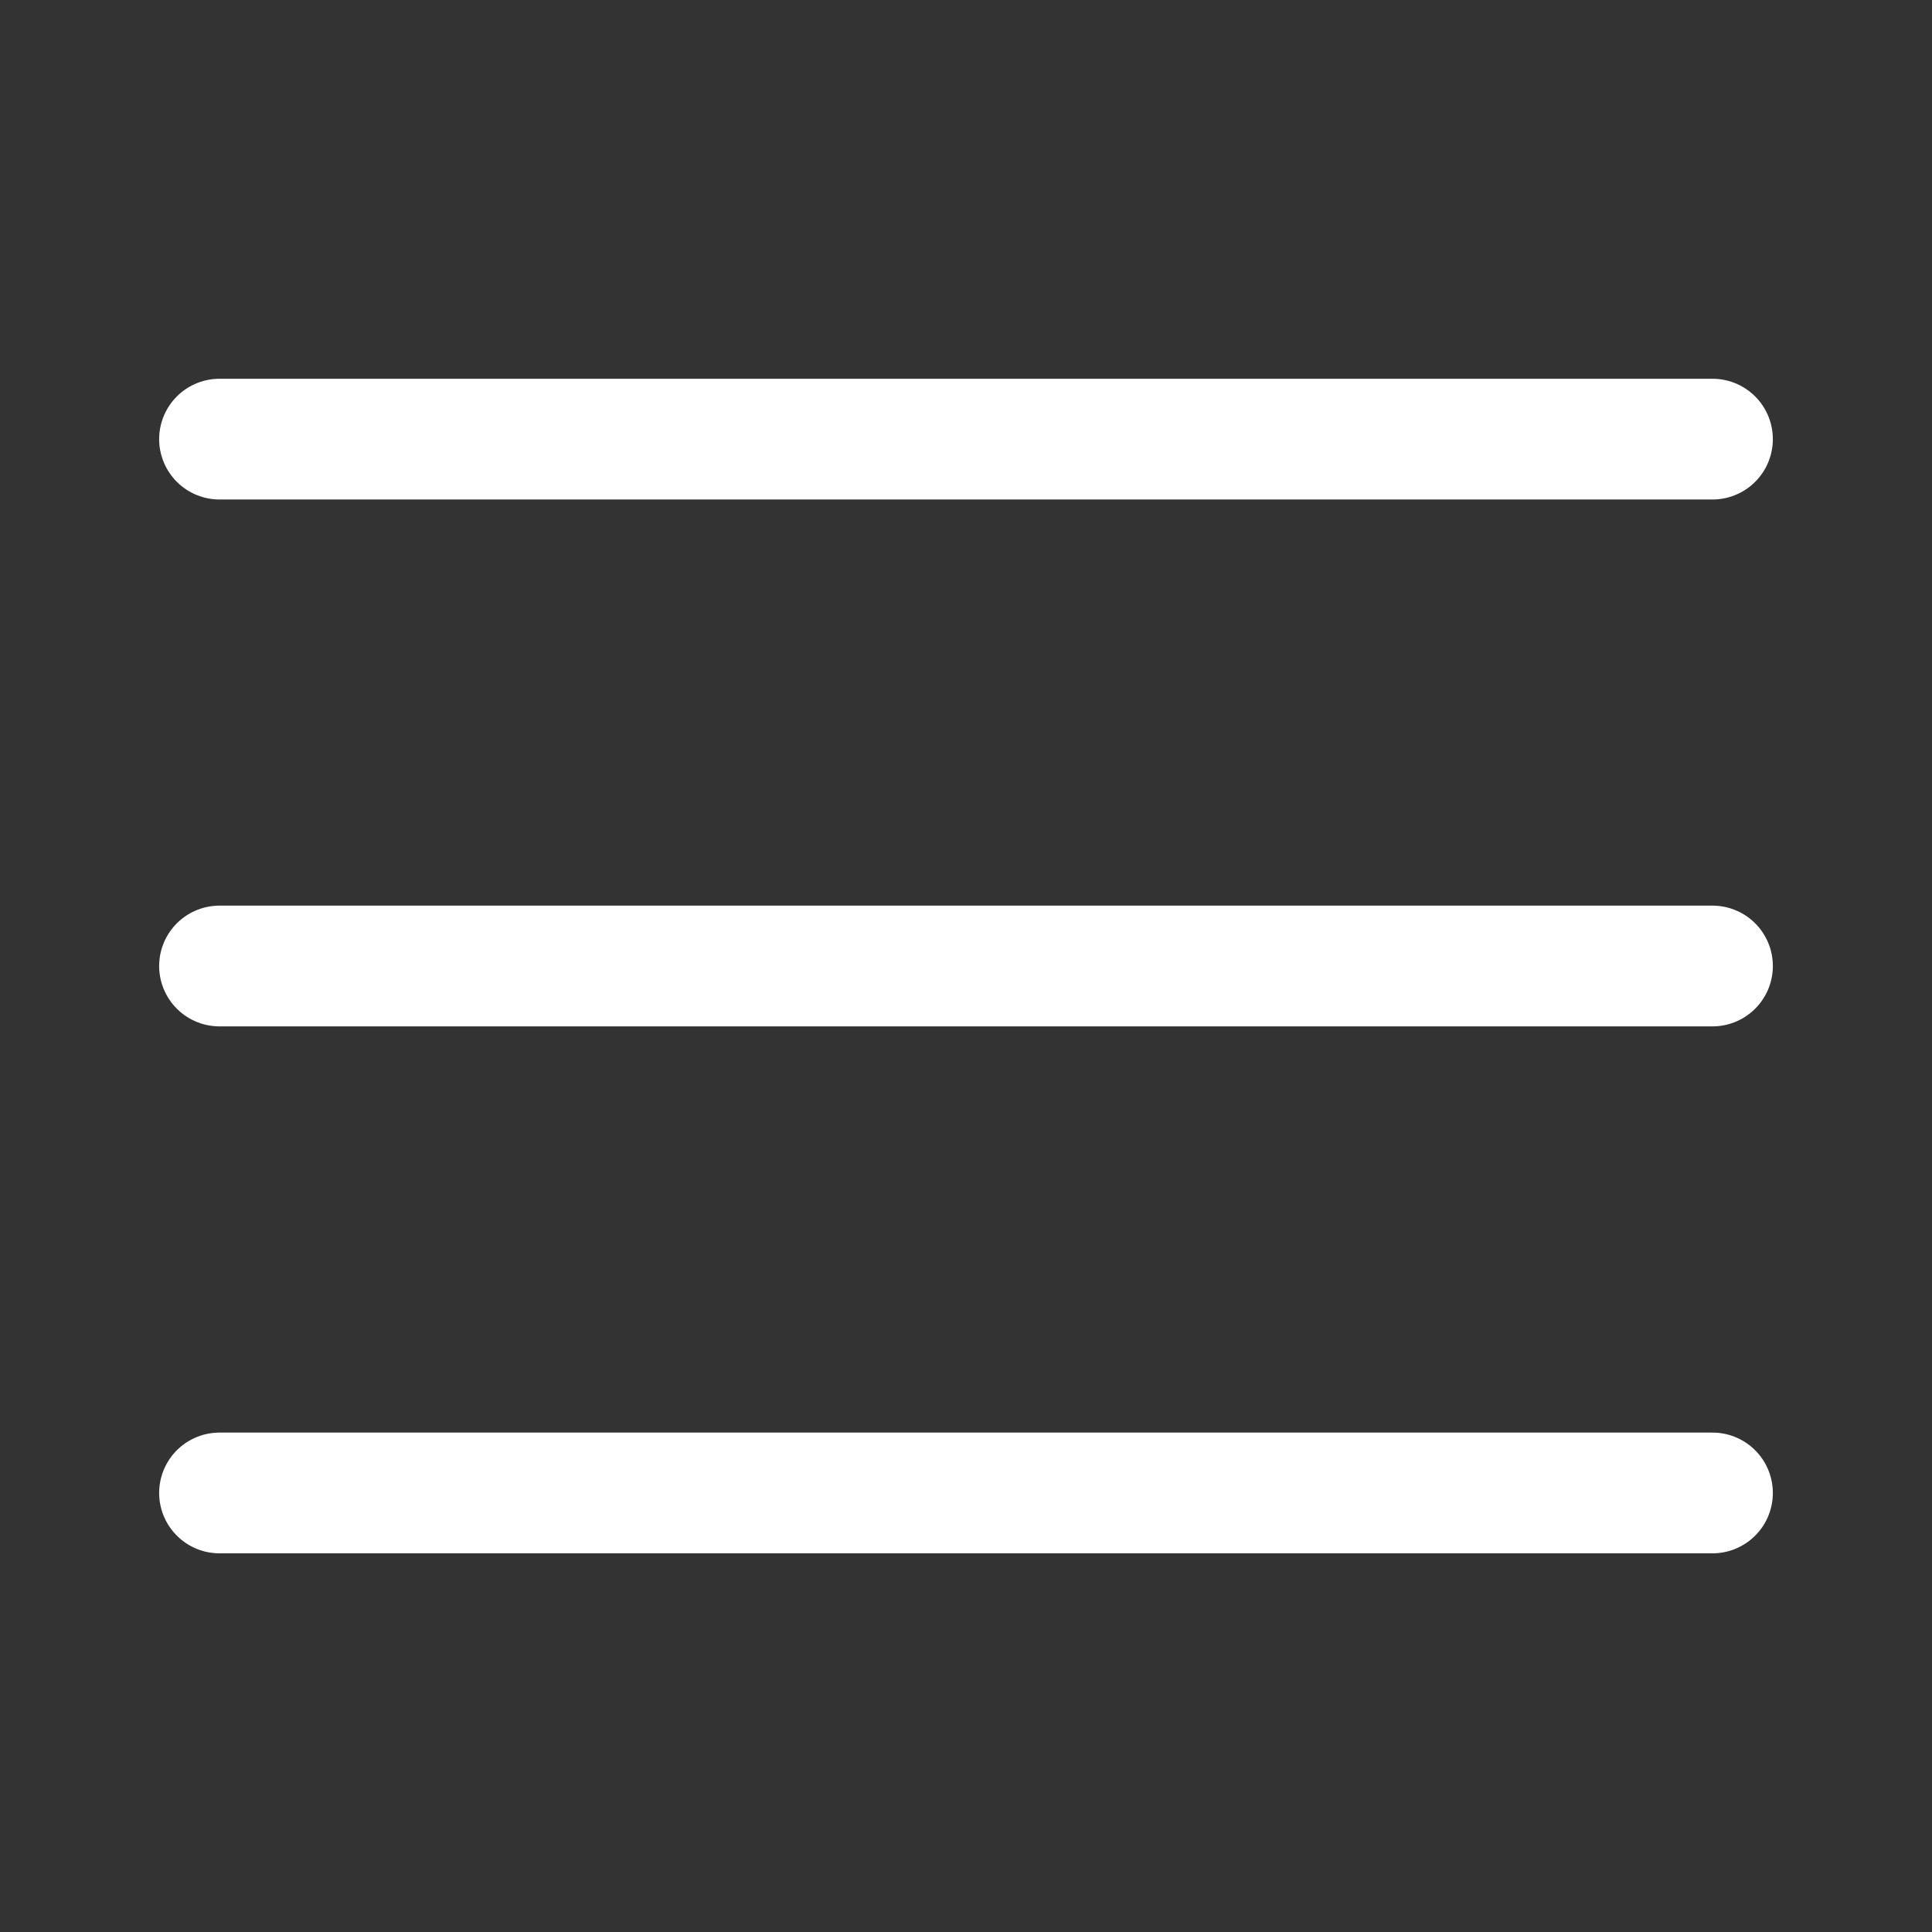 <?xml version="1.0" encoding="UTF-8"?> <svg xmlns="http://www.w3.org/2000/svg" width="24" height="24" viewBox="0 0 24 24" fill="none"><rect x="0" y="0" width="24" height="24" fill="#333333" stroke="none"/><path d="M2.727 5.455H21.273M2.727 12H21.273M2.727 18.546H21.273" stroke="white" stroke-width="1.5" stroke-linecap="round"></path></svg> 
